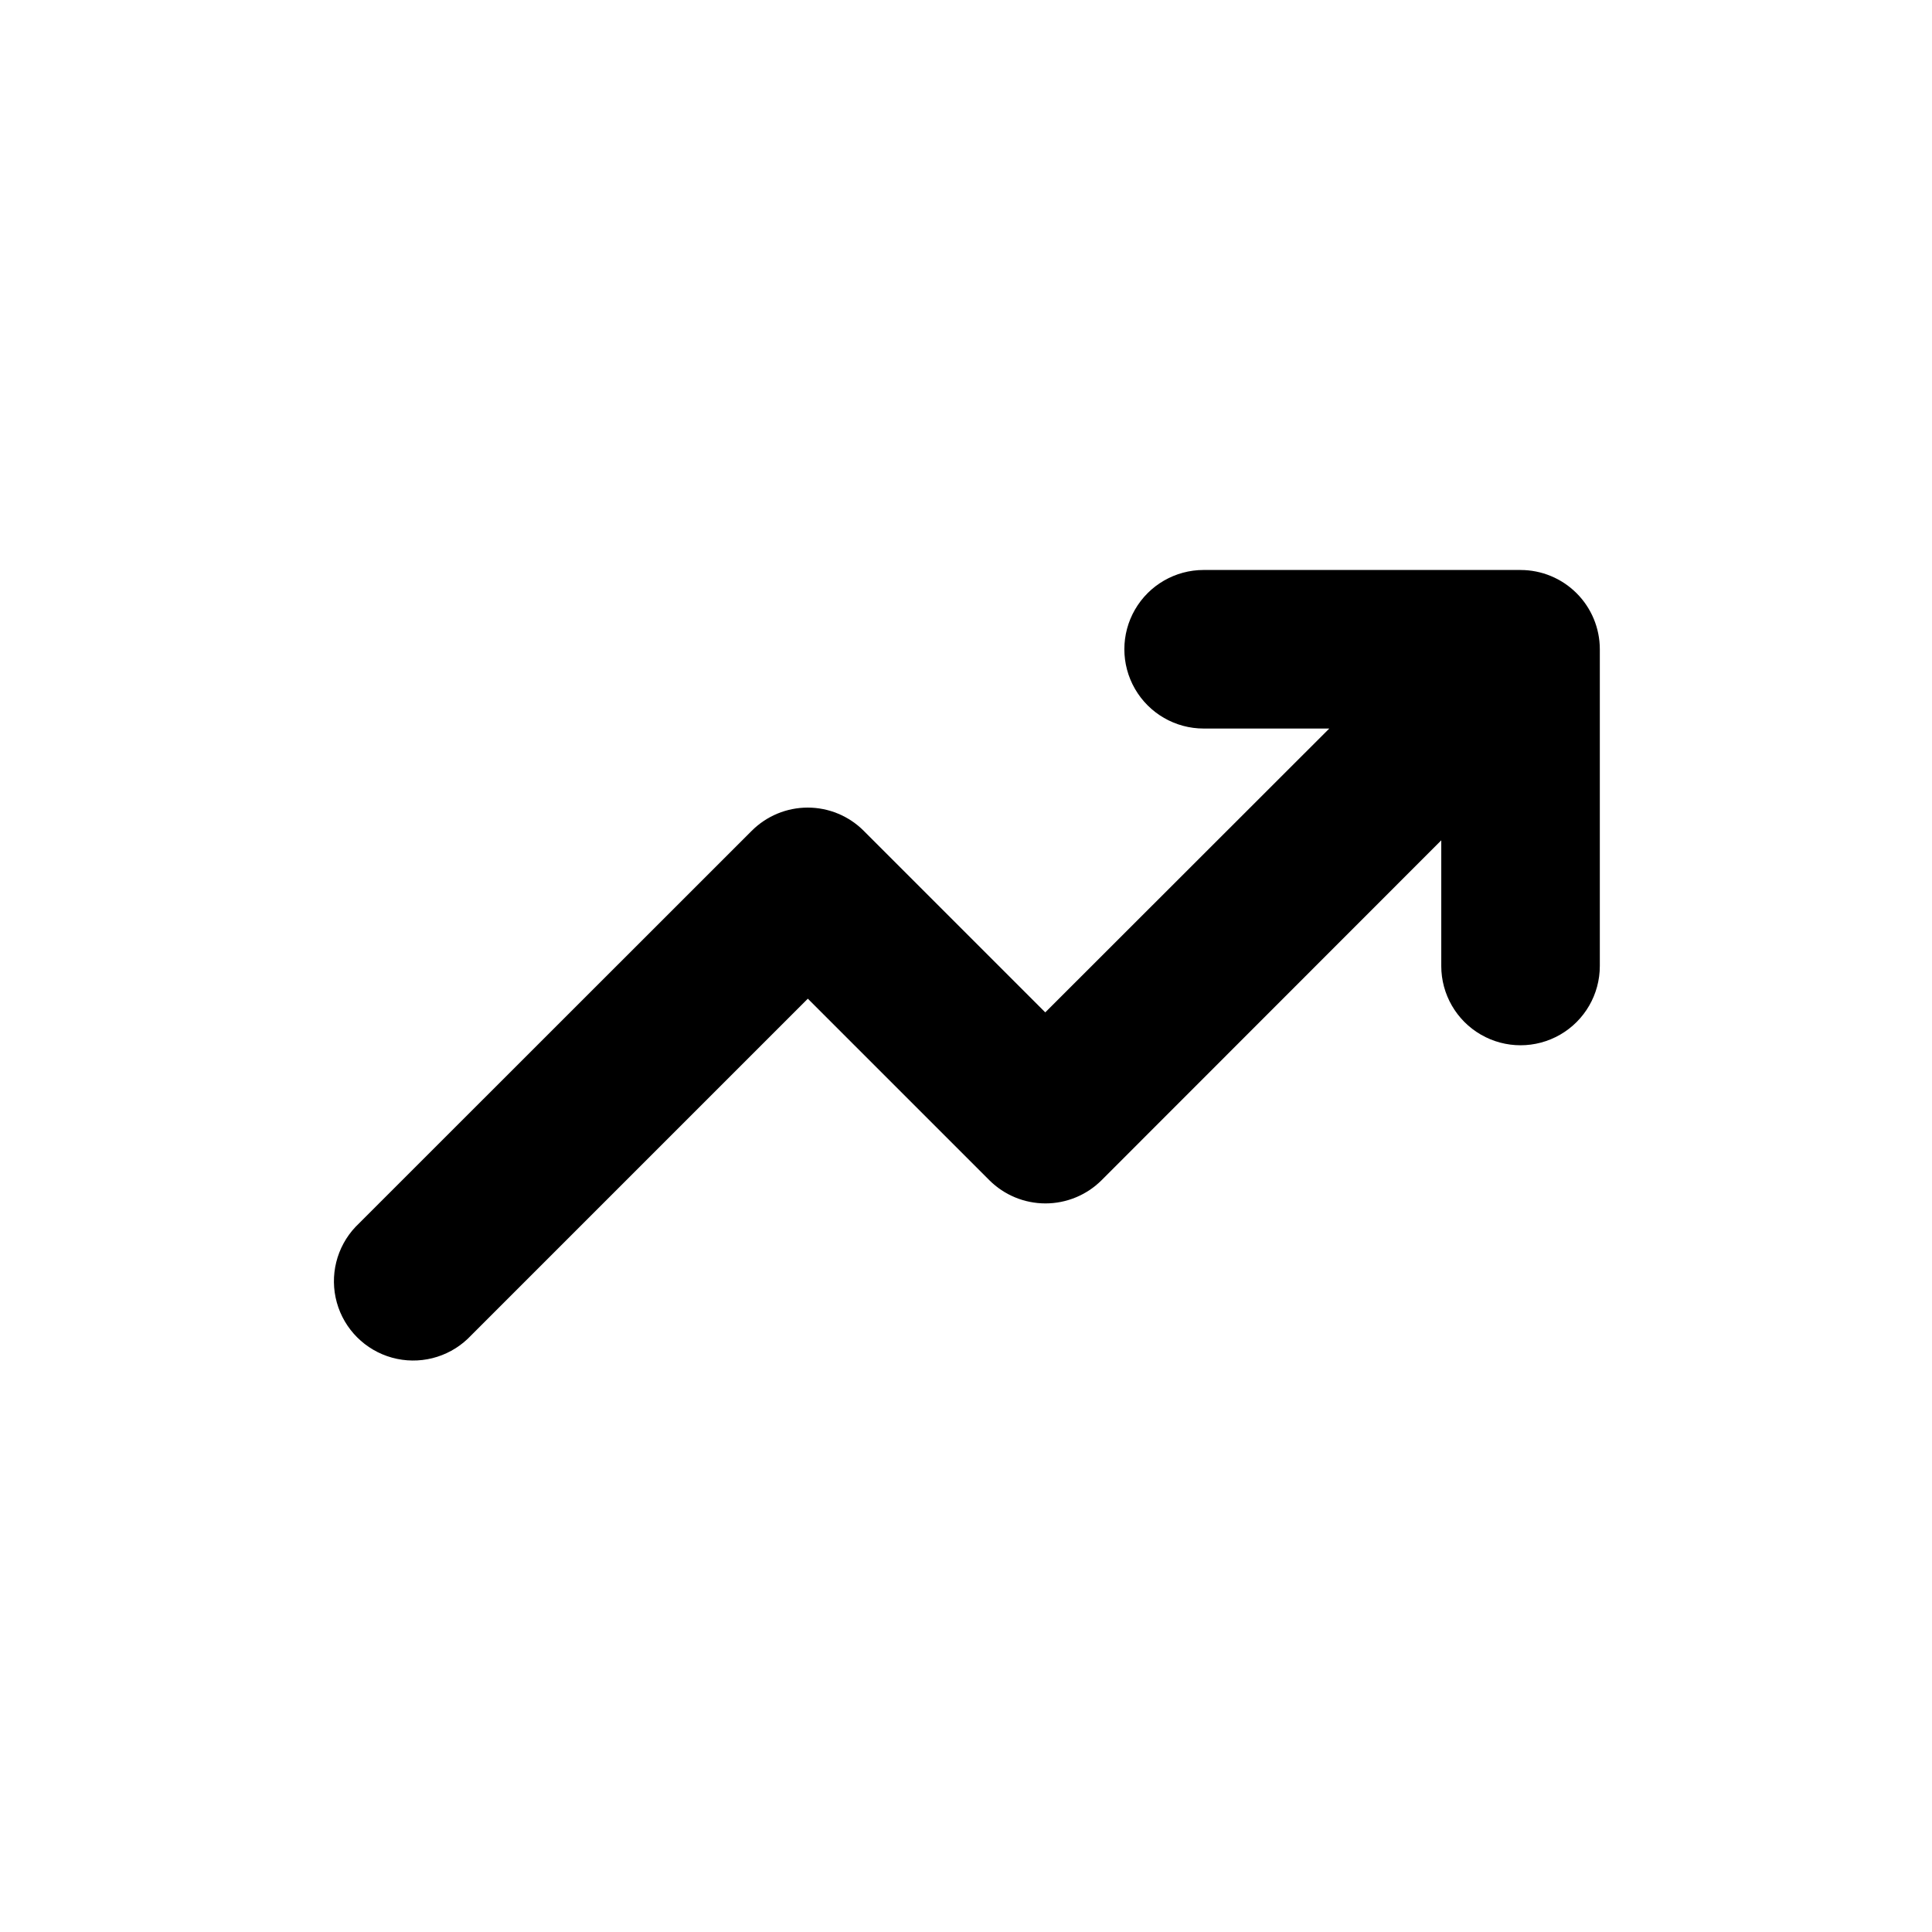 <?xml version="1.0" encoding="UTF-8"?>
<!-- Uploaded to: SVG Repo, www.svgrepo.com, Generator: SVG Repo Mixer Tools -->
<svg fill="#000000" width="800px" height="800px" version="1.1" viewBox="144 144 512 512" xmlns="http://www.w3.org/2000/svg">
 <path d="m546.96 295.05h-83.984c-7.508 0-14.441 4.004-18.195 10.504s-3.754 14.508 0 21.008c3.754 6.504 10.688 10.508 18.195 10.508h33.301l-75.27 75.219-48.113-48.113v-0.004c-3.934-3.938-9.27-6.152-14.84-6.152-5.566 0-10.902 2.215-14.836 6.152l-104.99 104.95c-5.059 5.356-6.941 12.969-4.965 20.066 1.98 7.098 7.531 12.641 14.629 14.605 7.102 1.965 14.711 0.07 20.059-4.996l90.133-90.133 48.113 48.113c3.945 3.934 9.293 6.141 14.863 6.141 5.57 0 10.914-2.207 14.863-6.141l90.027-90.082v33.305c0 7.504 4.008 14.441 10.508 18.191 6.5 3.754 14.508 3.754 21.008 0 6.5-3.75 10.504-10.688 10.504-18.191v-83.988c-0.012-5.562-2.234-10.891-6.172-14.82-3.938-3.93-9.273-6.137-14.836-6.137z"/>
</svg>